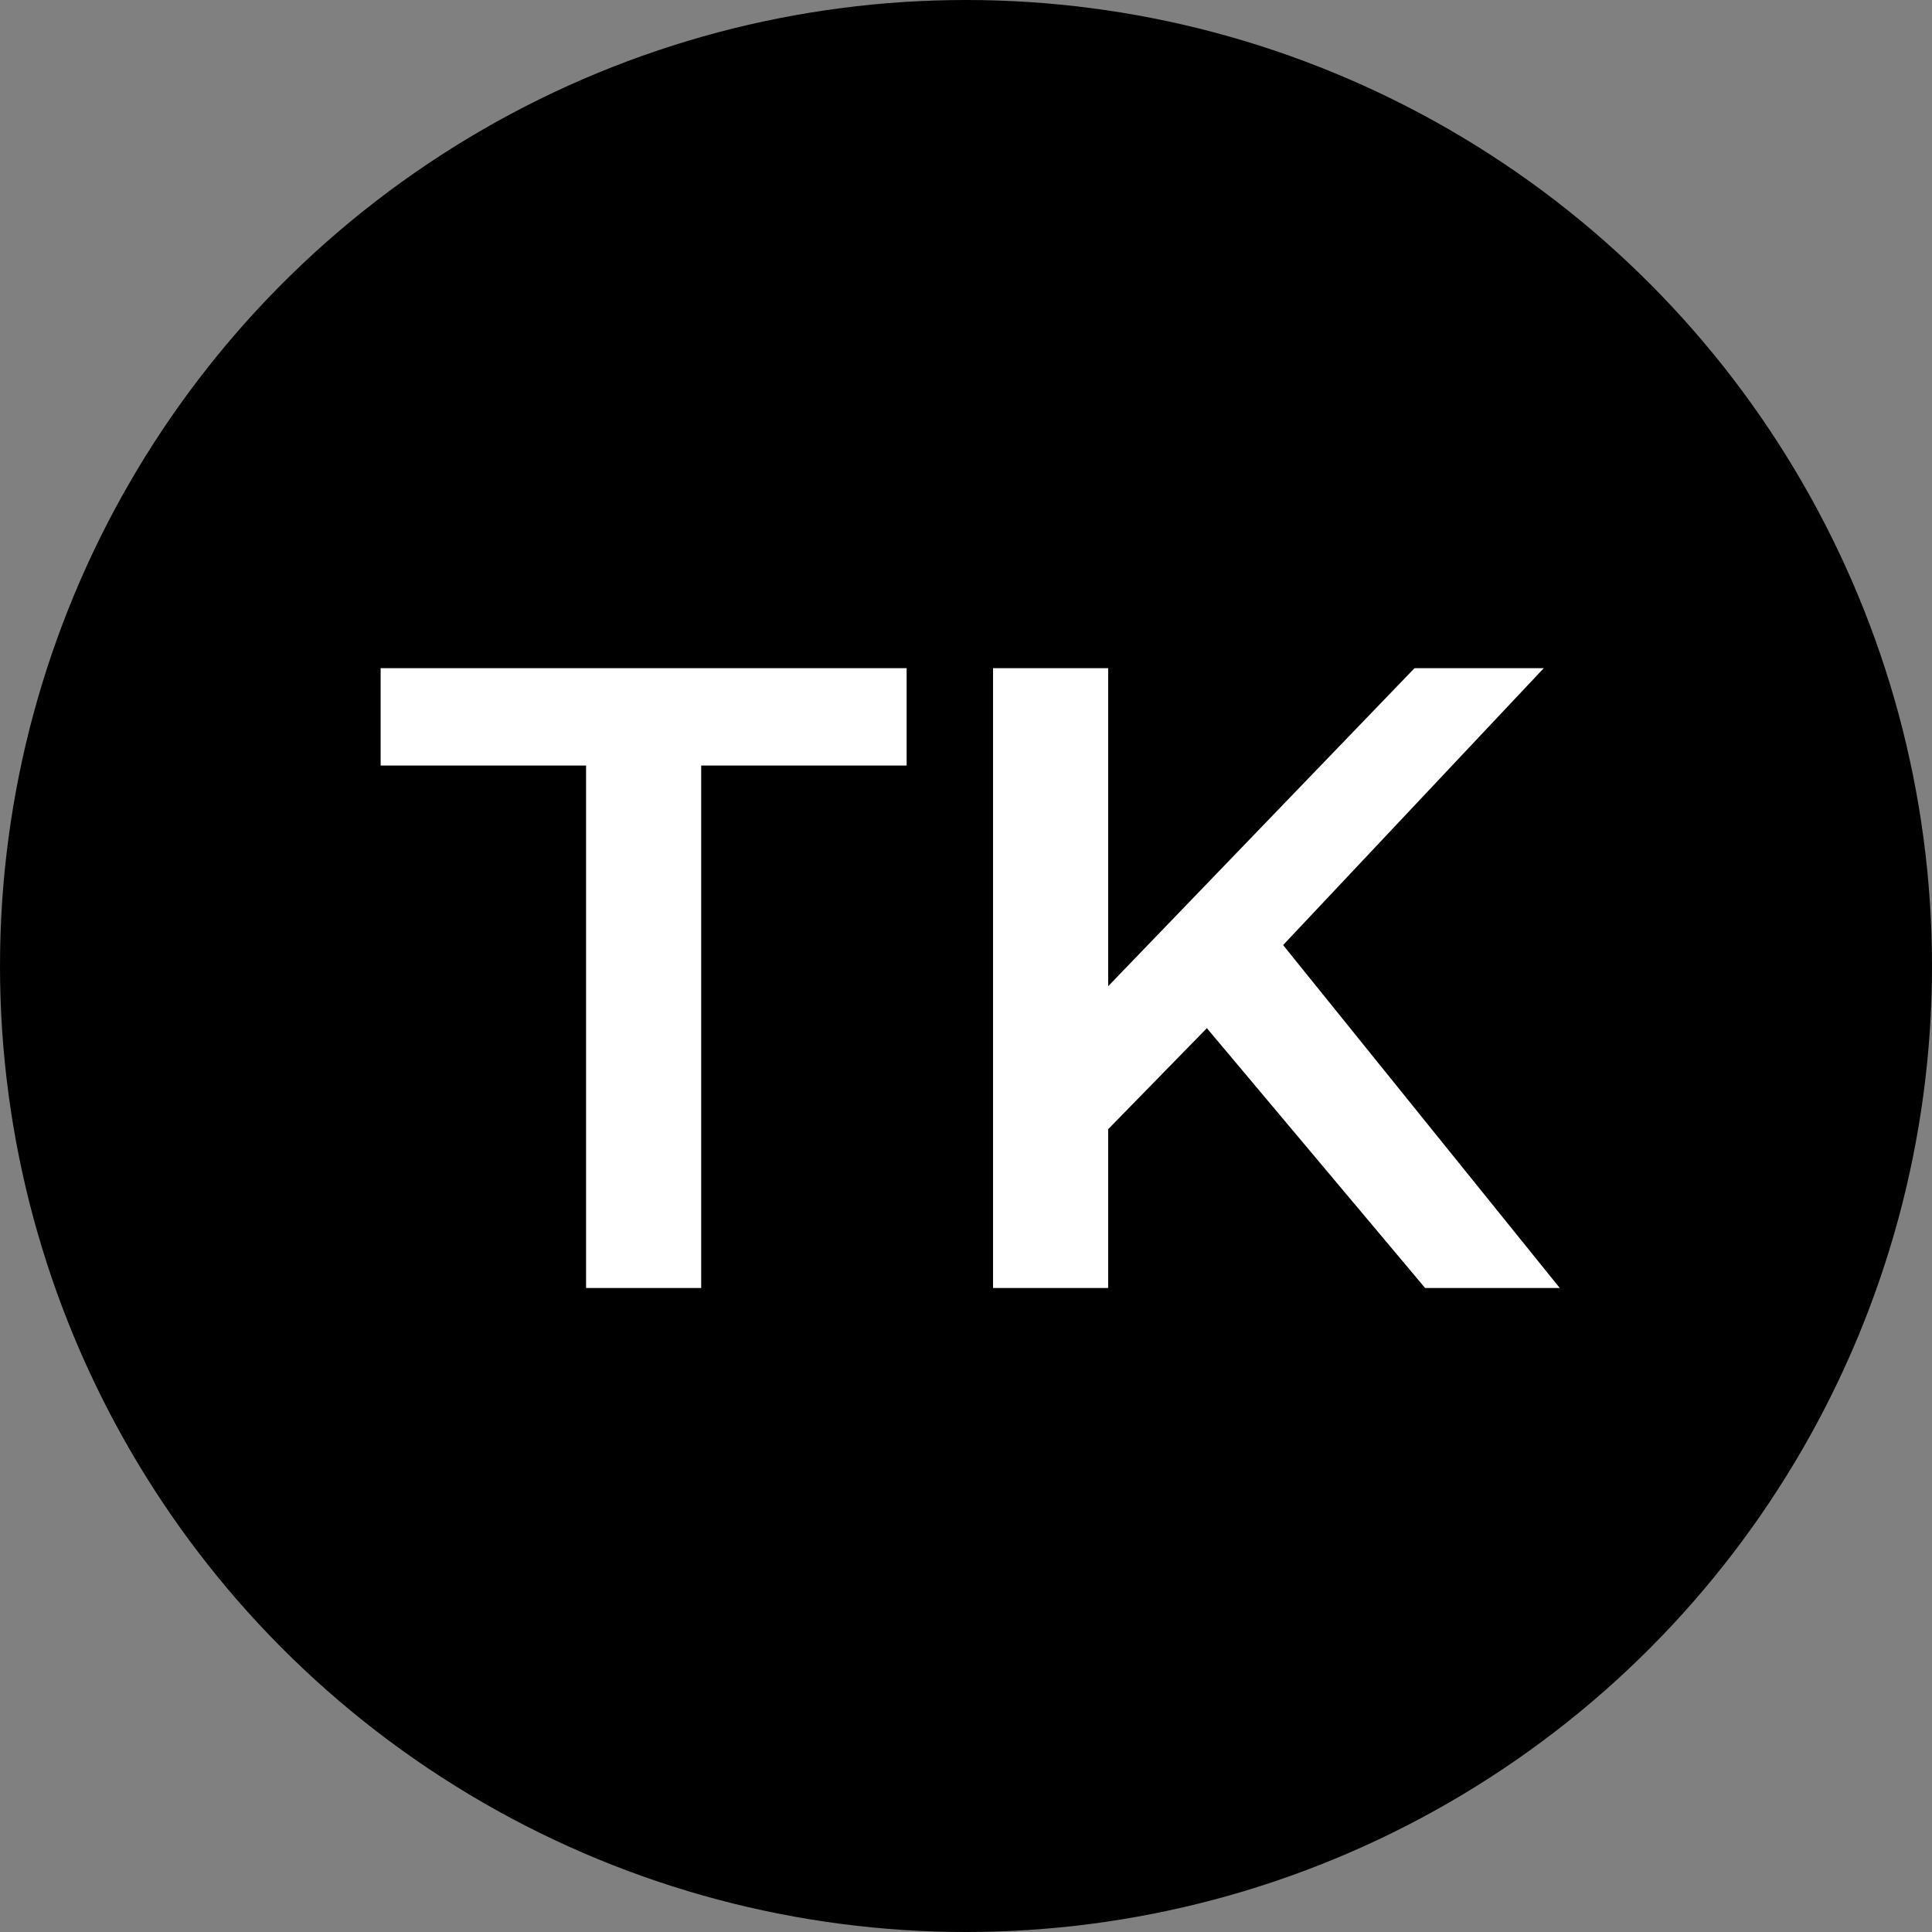 <svg xmlns="http://www.w3.org/2000/svg" fill="none" viewBox="0 0 48 48" height="48" width="48">
<rect x="0" y="0" width="48" height="48" fill="#808080" stroke="none"/>
<circle fill="black" r="24" cy="24" cx="24"></circle>
<path fill="white" d="M14.561 32V19.02H9.457V16.6H22.525V19.02H17.421V32H14.561ZM27.224 28.37L27.07 24.982L35.144 16.6H38.355L31.645 23.728L30.061 25.466L27.224 28.37ZM24.672 32V16.6H27.532V32H24.672ZM35.407 32L29.512 24.982L31.404 22.892L38.752 32H35.407Z"></path>
</svg>

